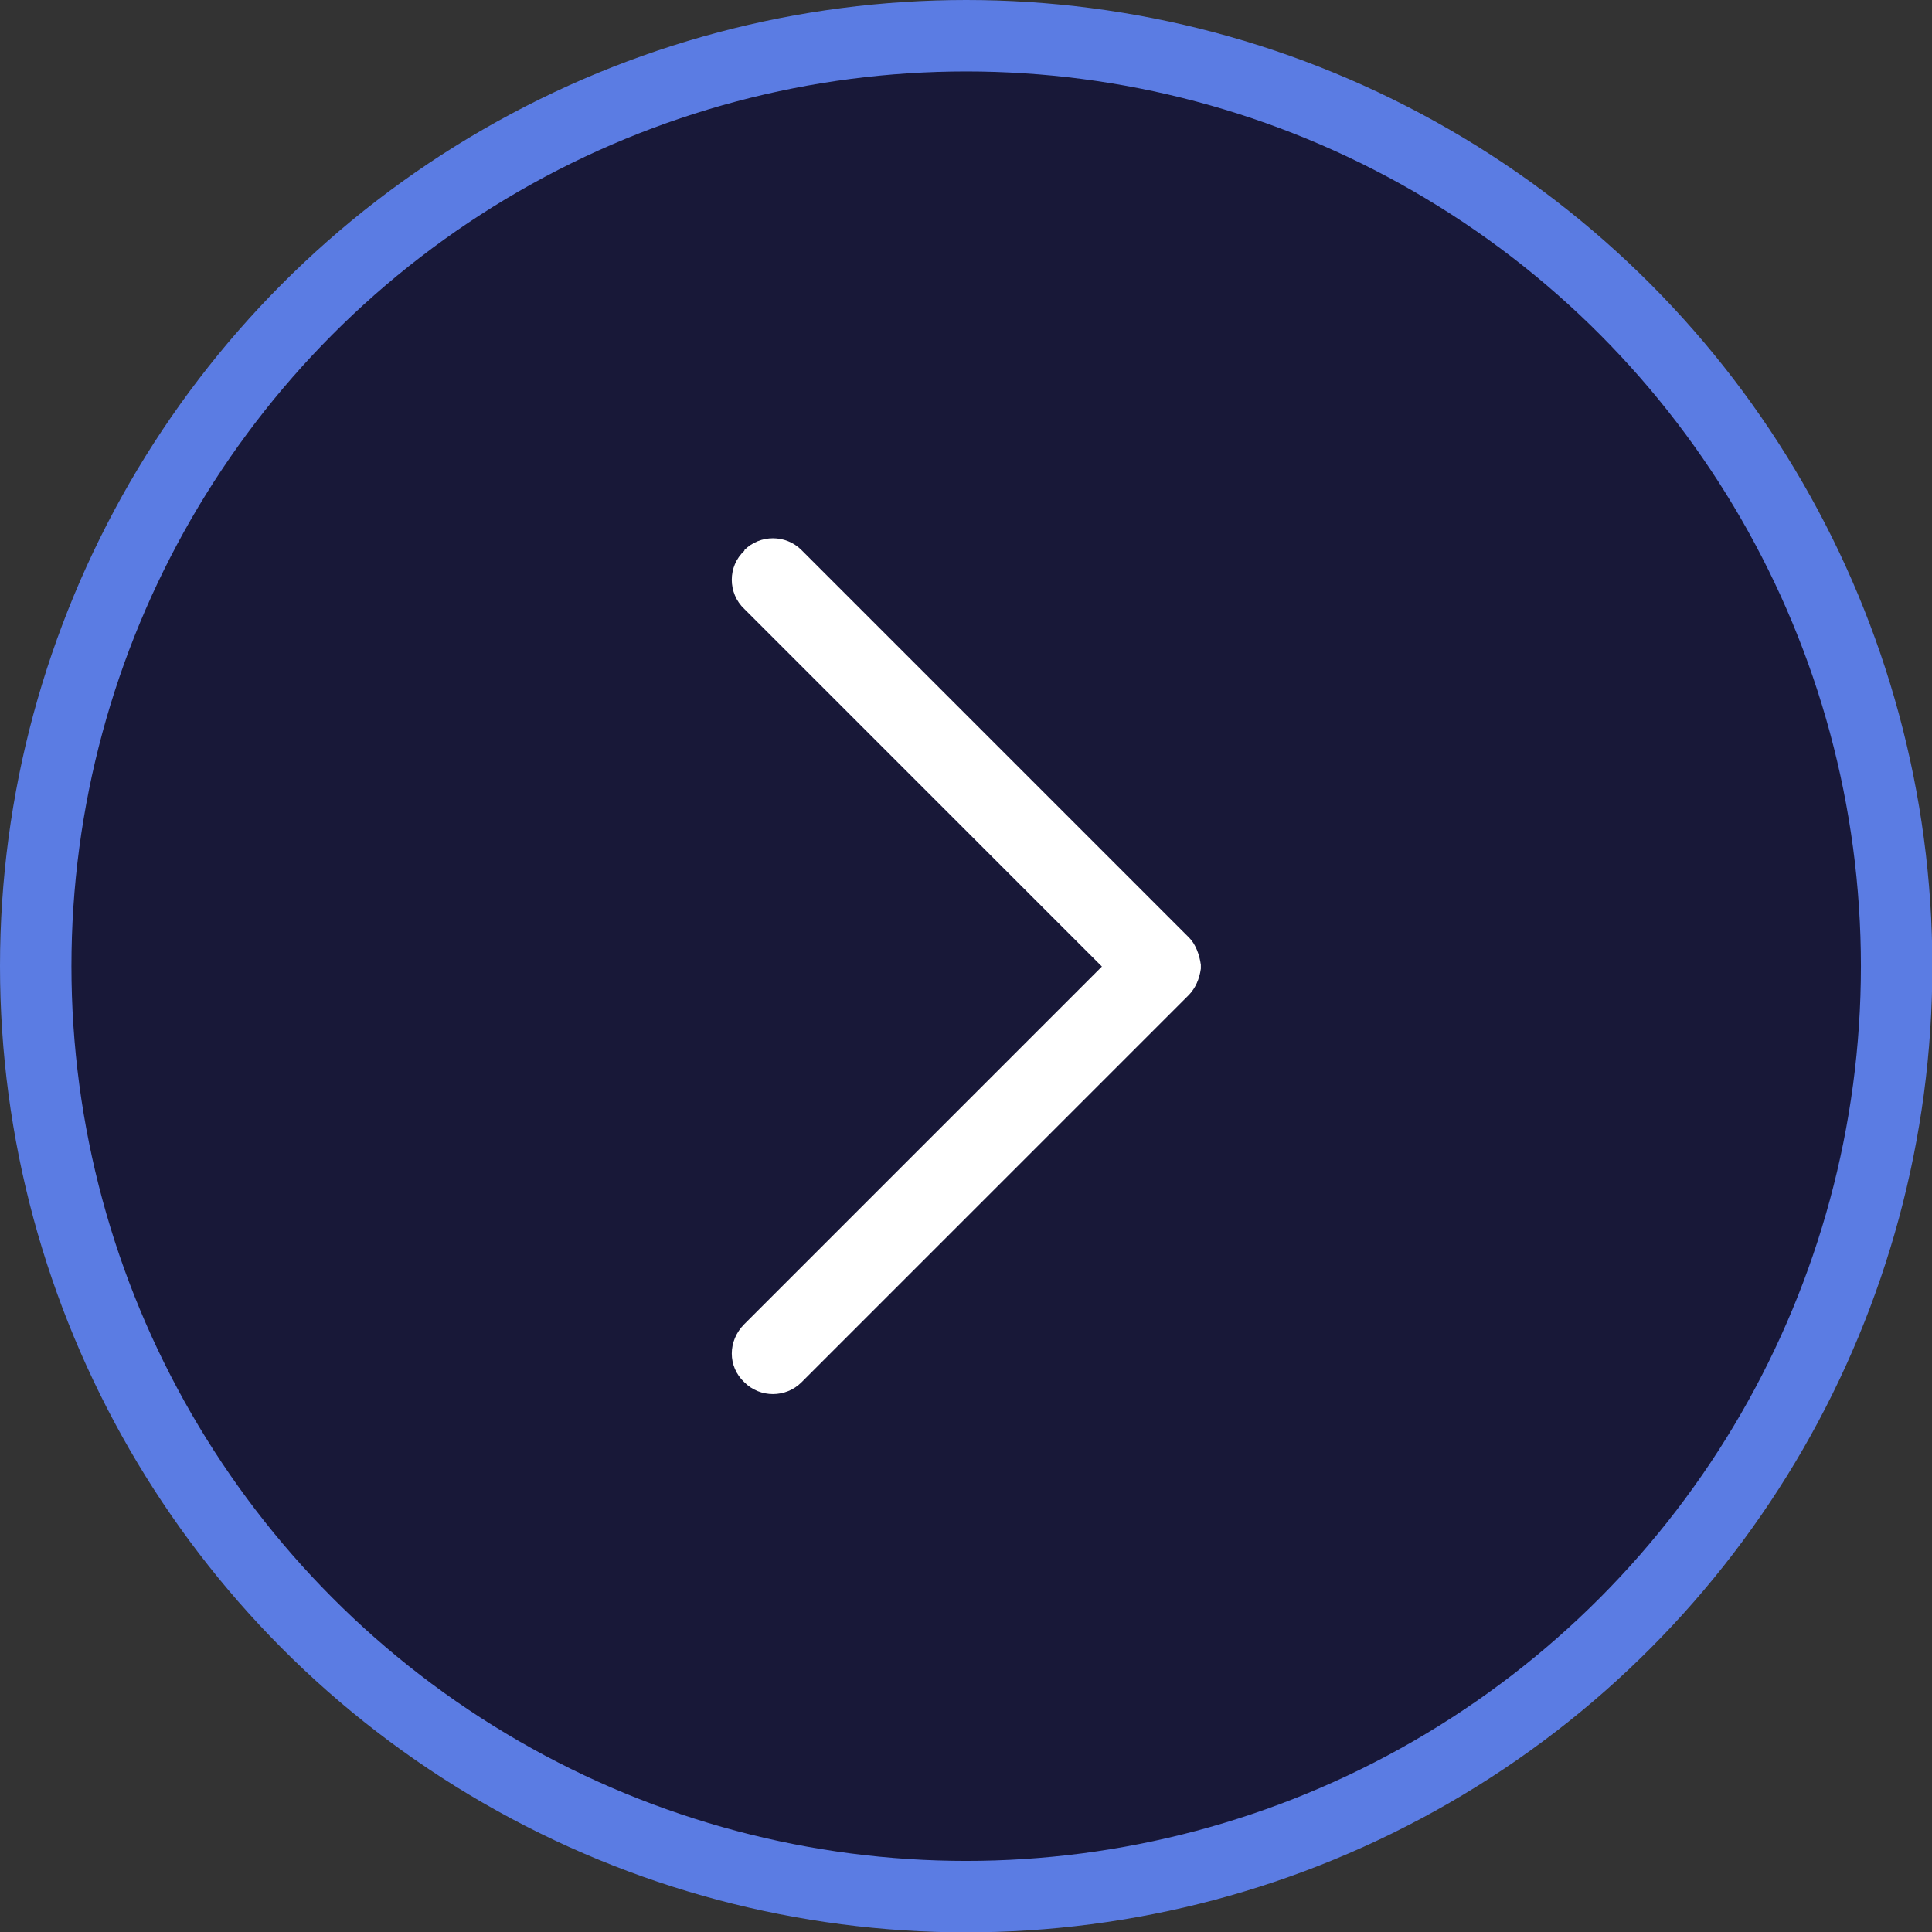 <?xml version="1.0" encoding="UTF-8"?>
<svg id="Layer_2" data-name="Layer 2" xmlns="http://www.w3.org/2000/svg" viewBox="0 0 54.09 54.09">
  <rect x="0" y="0" width="54.09" height="54.09" fill="#333333" stroke="none"/>
  <defs>
    <style>
      .cls-1 {
        fill: #fff;
        fill-rule: evenodd;
        stroke-width: 0px;
      }

      .cls-2 {
        fill: #181838;
        stroke: #5b7ce3;
        stroke-miterlimit: 10;
        stroke-width: 2px;
      }
    </style>
  </defs>
  <g id="Grid">
    <g>
      <circle class="cls-2" cx="27.05" cy="27.05" r="26.05"/>
      <path class="cls-1" d="m20.84,15.4c.44-.44,1.16-.44,1.6,0l10.85,10.85c.18.18.29.47.33.76v.11c-.04.29-.15.54-.33.73l-10.85,10.85c-.44.44-1.16.44-1.6,0-.47-.44-.47-1.16,0-1.63l10.01-10.01-10.01-10.01c-.47-.44-.47-1.2,0-1.63h0Z"/>
    </g>
  </g>
</svg>
